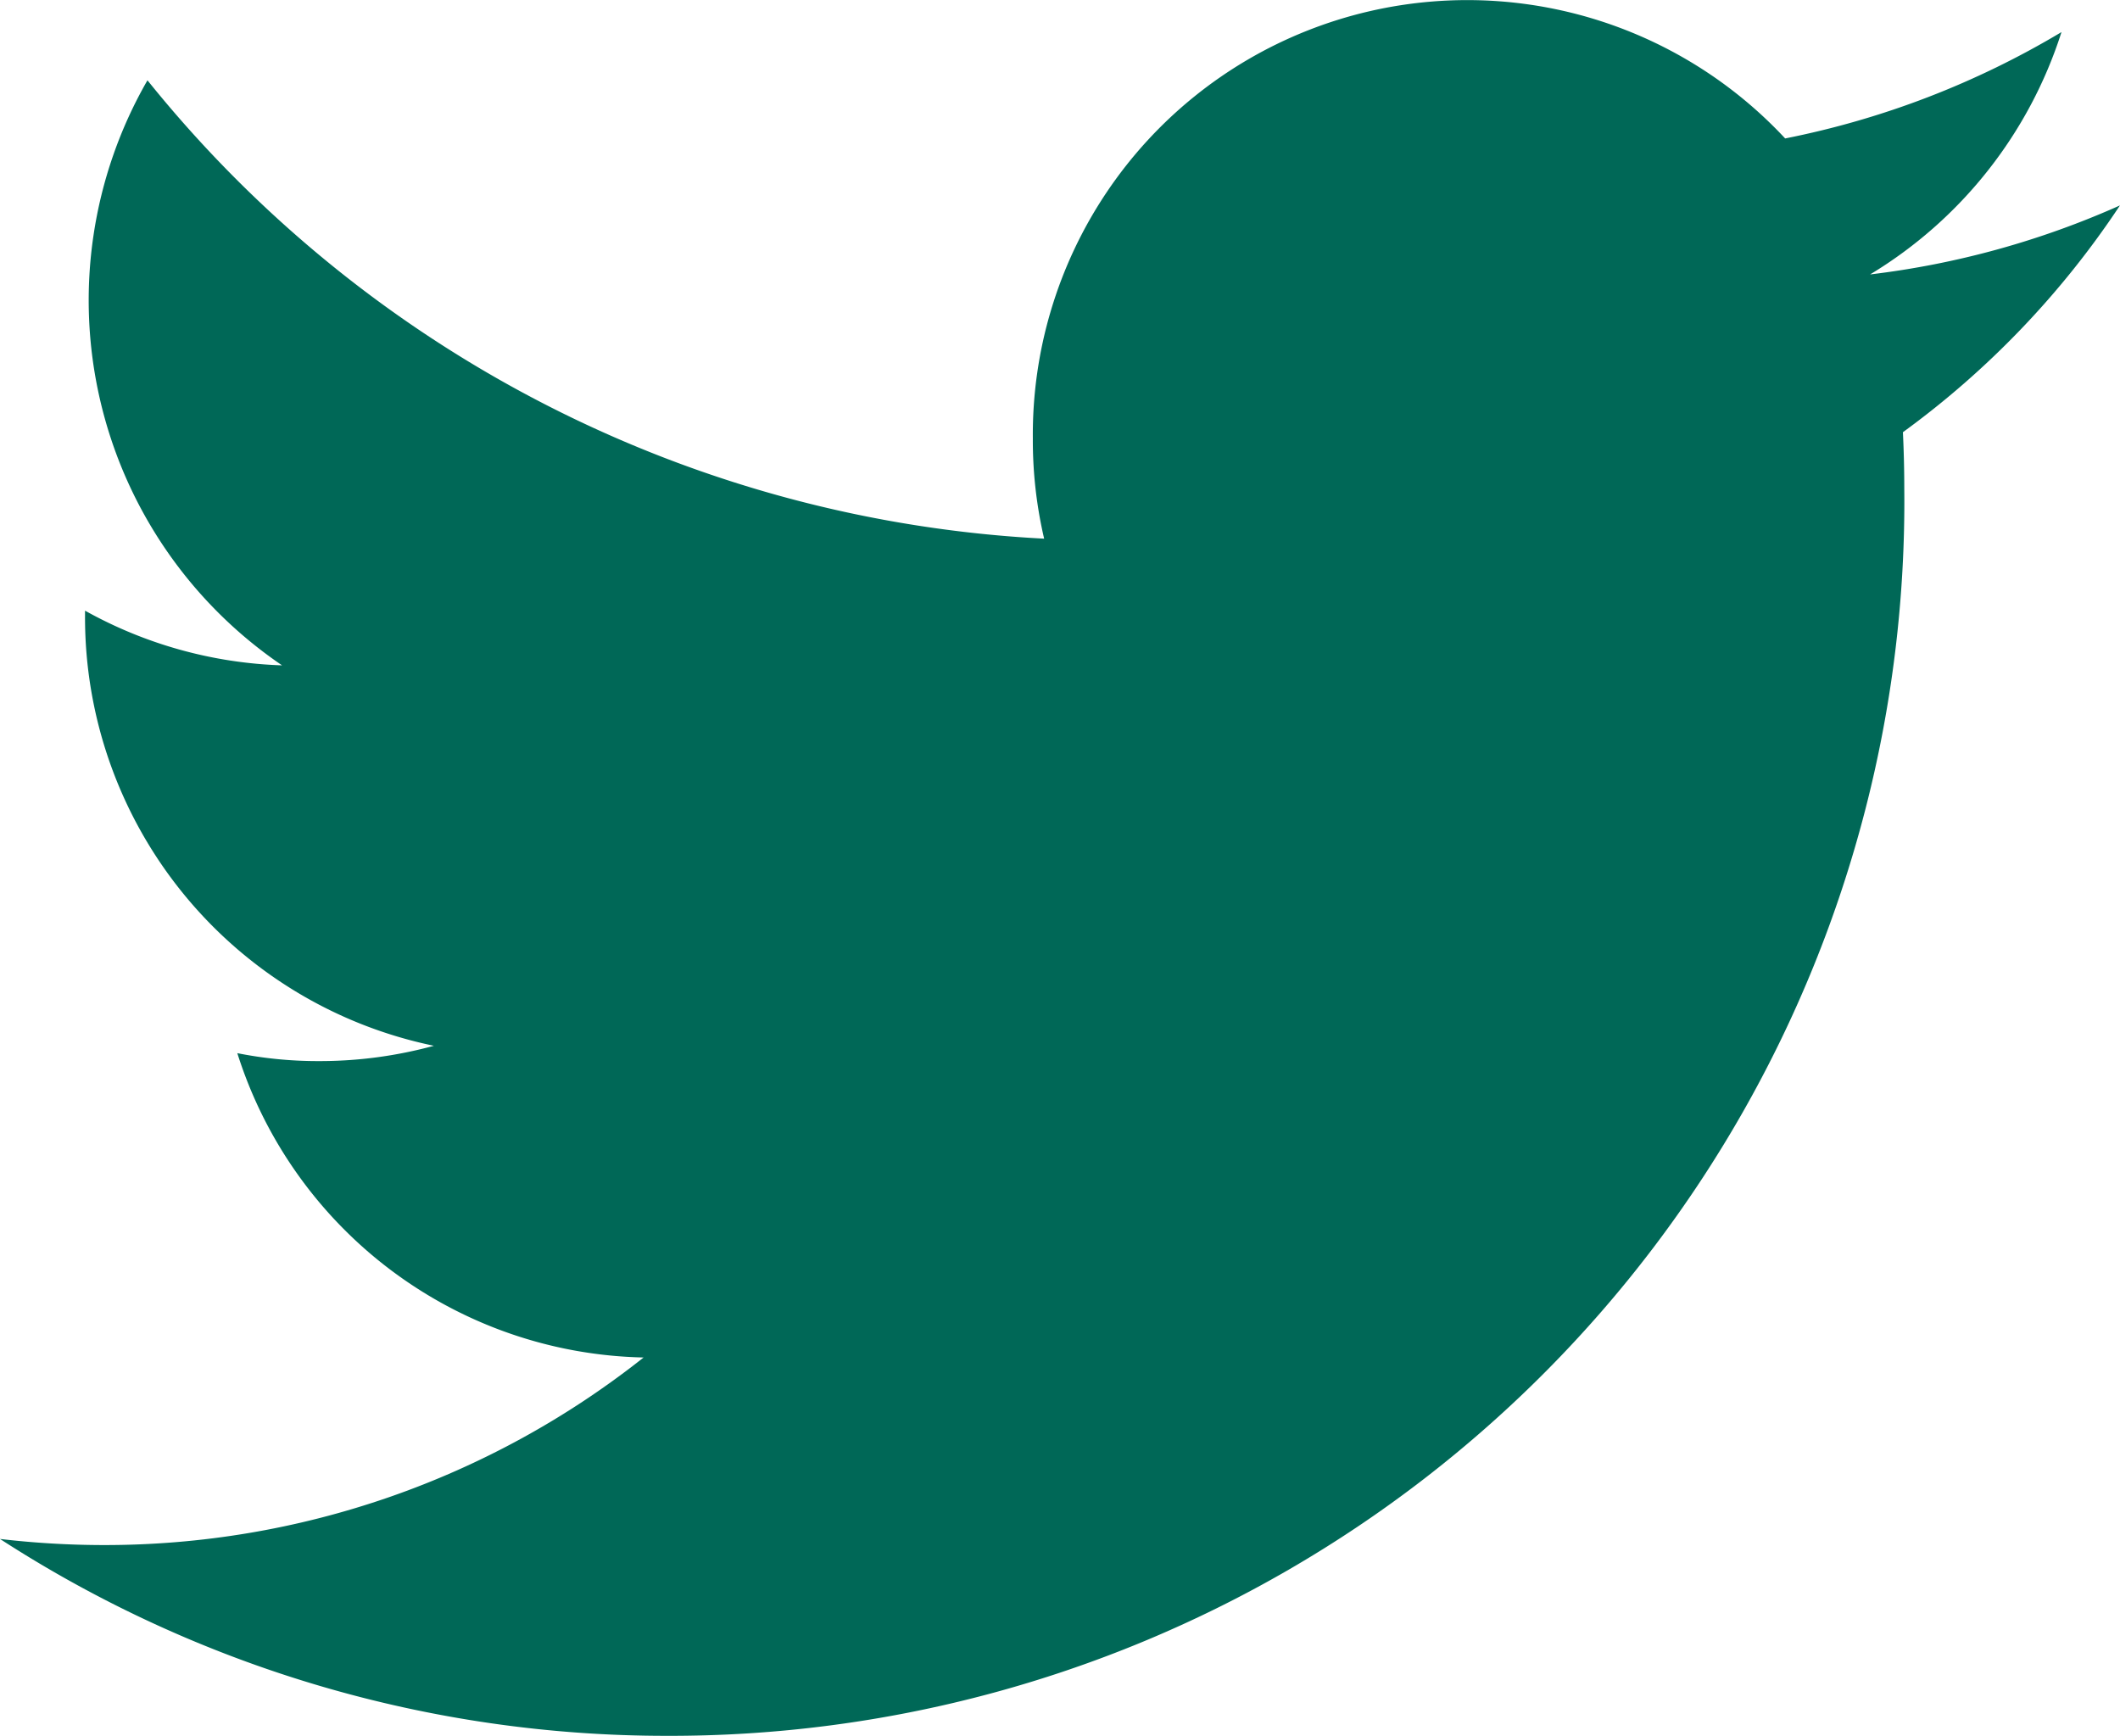 <svg xmlns="http://www.w3.org/2000/svg" width="23.262" height="19.045" viewBox="0 0 23.262 19.045">
  <g id="Group_21" data-name="Group 21" transform="translate(-0.695 -0.29)">
    <path id="Fill_211" data-name="Fill 211" d="M23.261,2.254a9.473,9.473,0,0,1-2.741.757,4.816,4.816,0,0,0,2.1-2.659,9.5,9.5,0,0,1-3.032,1.167,4.767,4.767,0,0,0-8.255,3.291,4.737,4.737,0,0,0,.124,1.1A13.52,13.52,0,0,1,1.618.881,4.841,4.841,0,0,0,3.095,7.3,4.753,4.753,0,0,1,.933,6.7v.059a4.8,4.8,0,0,0,3.828,4.715,4.751,4.751,0,0,1-1.257.168,4.527,4.527,0,0,1-.9-.087,4.78,4.78,0,0,0,4.458,3.339,9.52,9.52,0,0,1-5.927,2.058A9.857,9.857,0,0,1,0,16.885a13.442,13.442,0,0,0,7.315,2.16A13.541,13.541,0,0,0,20.895,5.364c0-.206-.005-.415-.015-.622a9.7,9.7,0,0,0,2.382-2.489" transform="translate(0.695 0.29)" fill="#006857"/>
  </g>
</svg>
